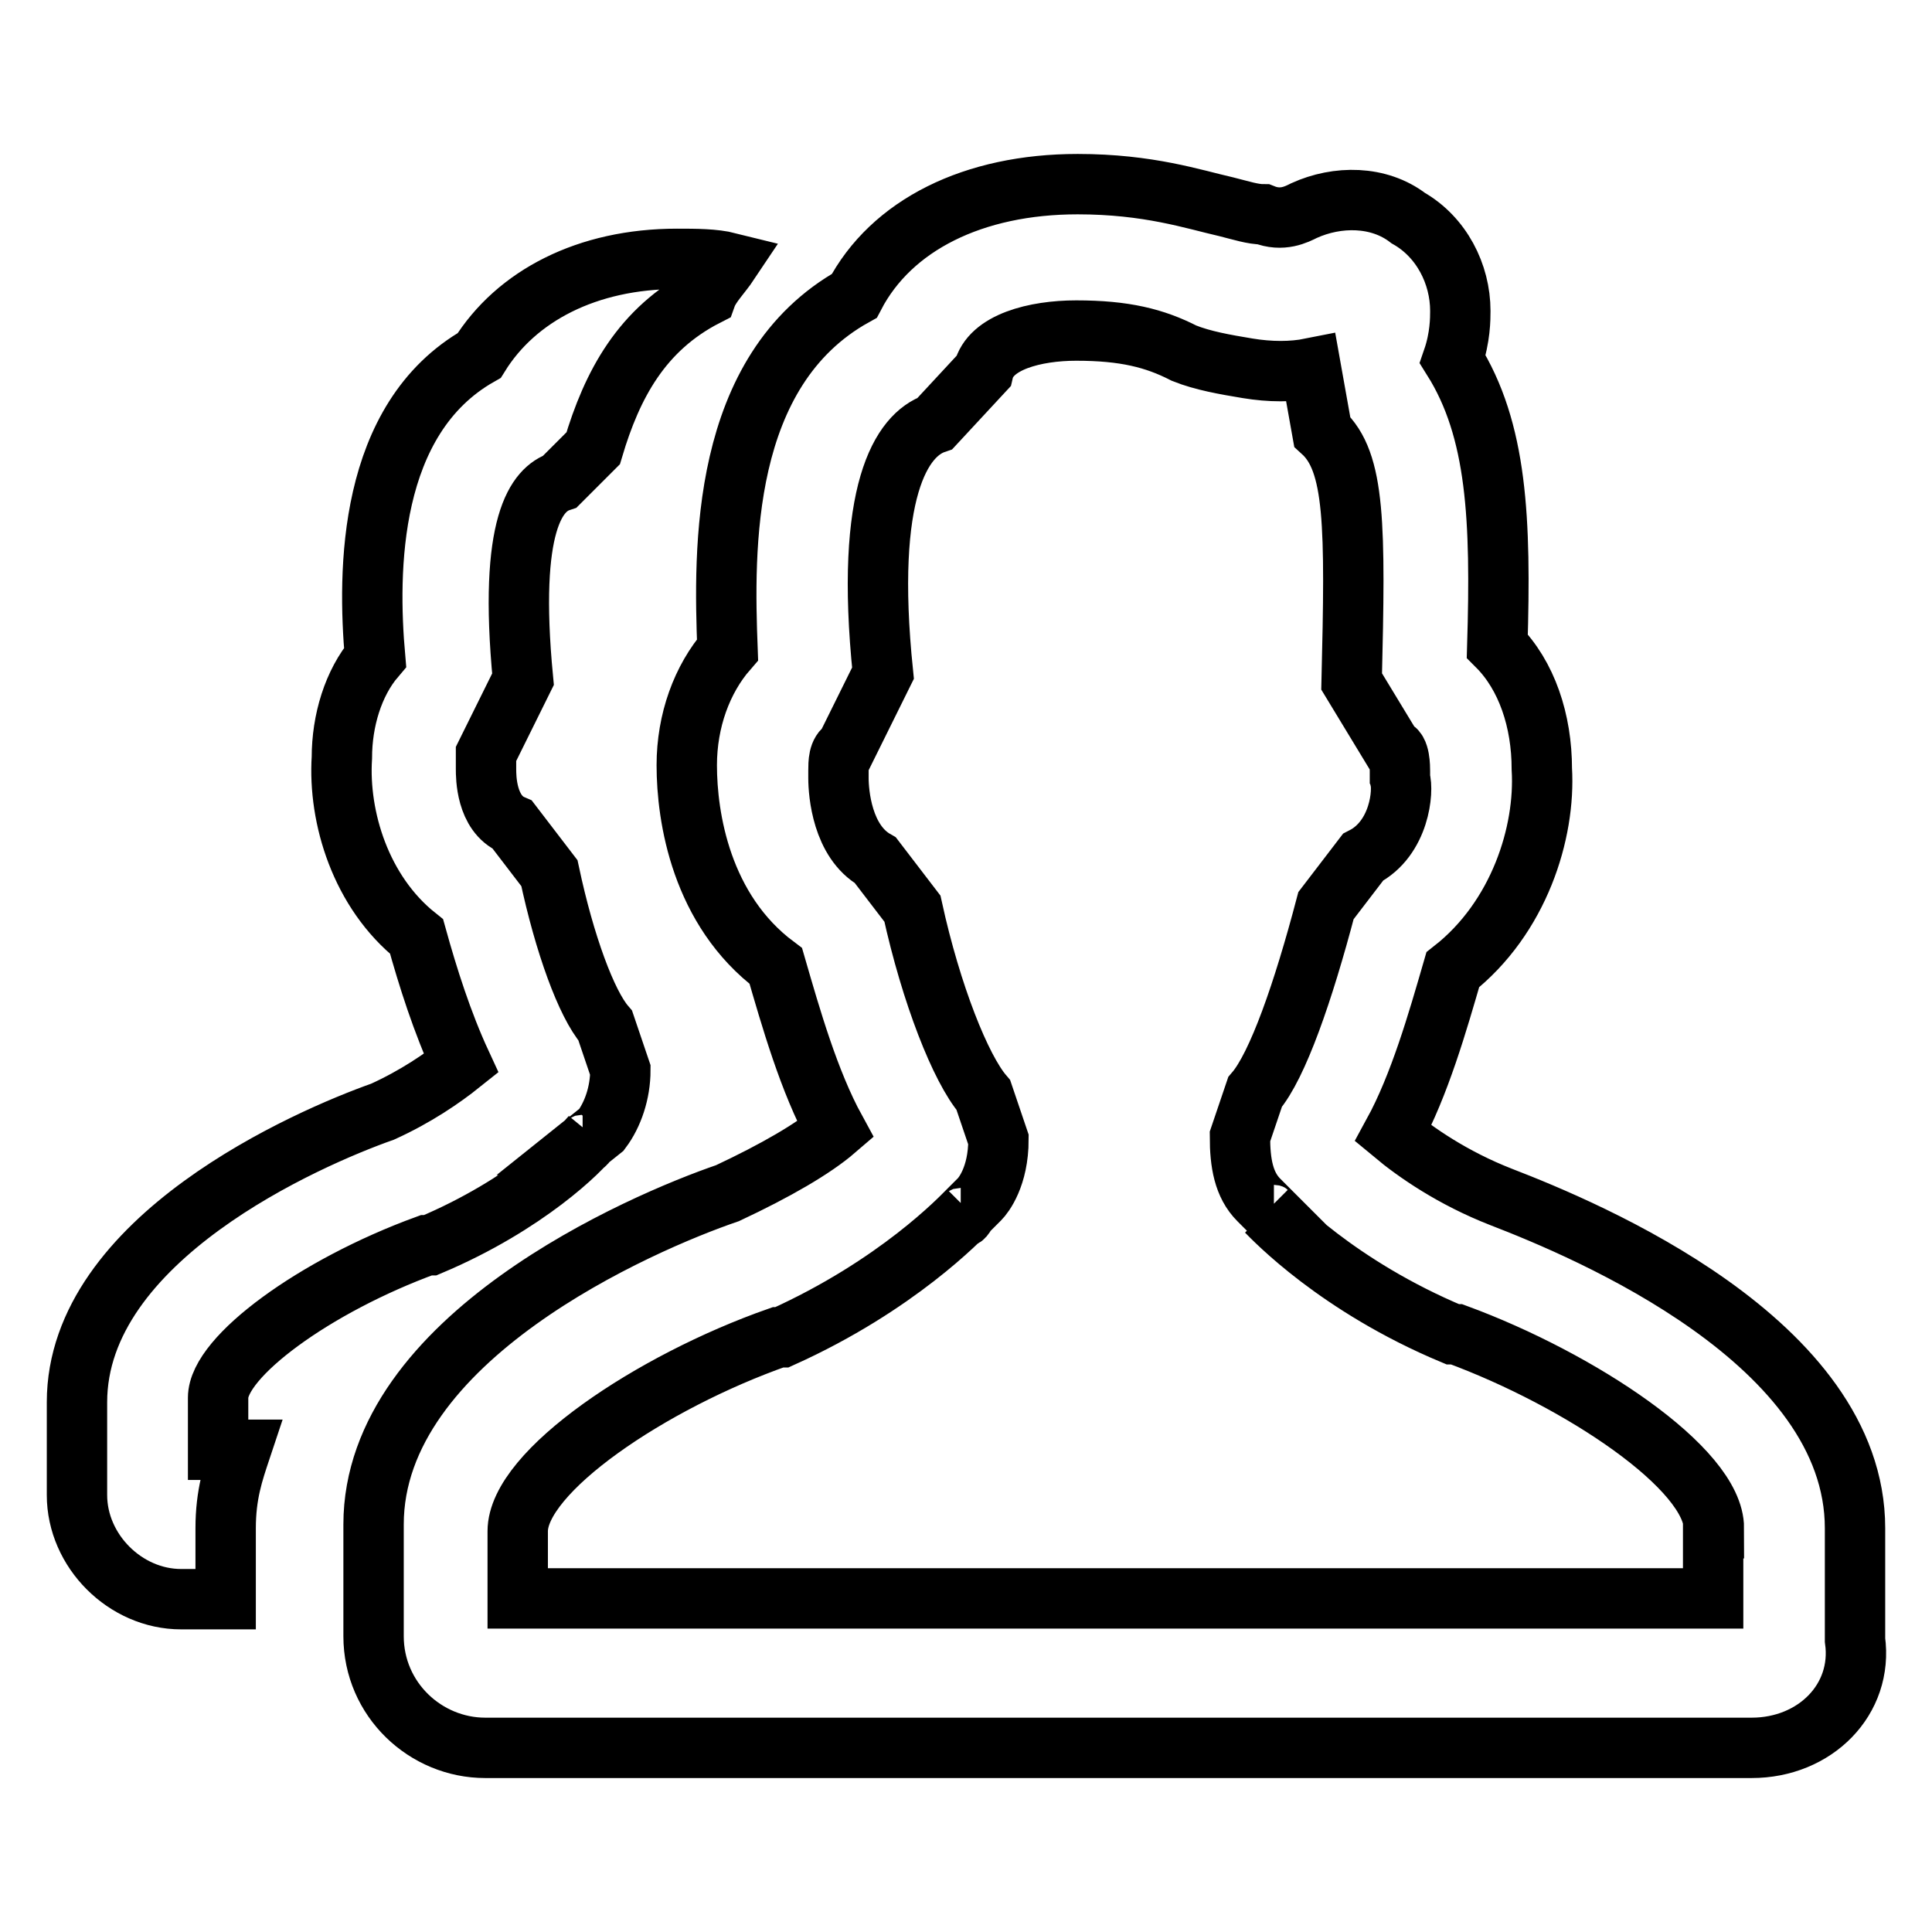 <?xml version="1.0" encoding="utf-8"?>
<!-- Svg Vector Icons : http://www.onlinewebfonts.com/icon -->
<!DOCTYPE svg PUBLIC "-//W3C//DTD SVG 1.1//EN" "http://www.w3.org/Graphics/SVG/1.1/DTD/svg11.dtd">
<svg version="1.1" xmlns="http://www.w3.org/2000/svg" xmlns:xlink="http://www.w3.org/1999/xlink" x="0px" y="0px" viewBox="0 0 256 256" enable-background="new 0 0 256 256" xml:space="preserve">
<g> <path stroke-width="8" fill-opacity="0" stroke="#000000"  d="M232.1,231.6H64.3c-7.9,0-14.8-6.4-14.8-14.8V202c0-24.7,35.5-40,46.9-43.9c6.4-3,11.4-5.9,14.3-8.4 c-3.5-6.4-5.9-14.8-7.9-21.7c-9.9-7.4-11.8-19.7-11.8-26.6c0-5.9,2-11.4,5.4-15.3c-0.5-13.3-1-37,16.8-46.9 c4.9-9.4,15.8-14.8,29.6-14.8c9.4,0,15.3,2,19.7,3c2,0.5,3.5,1,4.9,1c2.5,1,4.4,0,5.4-0.5c4.4-2,9.9-2,13.8,1 c4.4,2.5,6.9,7.4,6.9,12.3c0,1,0,3.5-1,6.4c5.9,9.4,6.4,21.2,5.9,38c3.9,3.9,5.9,9.9,5.9,16.3c0.5,8.4-3,19.7-11.8,26.6 c-2,6.9-4.4,15.3-7.9,21.7c3,2.5,7.9,5.9,14.3,8.4c11.4,4.4,46.9,19.2,46.9,43.9v14.8C246.9,225.2,240.5,231.6,232.1,231.6z  M227.1,202.5c0-7.9-17.8-19.7-34.1-25.7h-0.5c-15.3-6.4-23.7-15.3-24.7-16.3c0,0,0.5,0.5,1,0.5l-2-2c-2-2-2.5-4.9-2.5-8.4l2-5.9 c3-3.5,6.4-13.3,9.4-24.7l4.9-6.4c4.9-2.5,5.4-8.9,4.9-10.4v-1c0-0.5,0-3-1-3l-5.4-8.9c0.5-20.7,0.5-29.1-3.9-33.1l-1.5-8.4 c-2.5,0.5-5.4,0.5-8.4,0c-3-0.5-5.9-1-8.4-2c-3.9-2-7.9-3-14.3-3c-5.4,0-11.4,1.5-12.3,5.4l-6.4,6.9c-4.4,1.5-9.4,8.9-6.9,33.1 l-4.9,9.9c-1,0.5-1,2-1,3v1c0,2,0.5,8.4,4.9,10.9l4.9,6.4c2.5,11.4,6.4,21.2,9.4,24.7l2,5.9c0,4.9-2,7.4-2.5,7.9l-2.5,2.5 c0.5,0,0.5-0.5,1-1c-1,1-9.4,9.9-24.7,16.8h-0.5c-16.8,5.9-34.5,17.8-34.5,25.7v8.9h158.4V202.5z M78.6,59.4l-4.4,4.4 c-3,1-6.9,5.4-4.9,26.2l-4.9,9.9c0,0,0,0.5,0,1v1c0,1,0,5.9,3.5,7.4l4.9,6.4c2,9.4,4.9,17.3,7.4,20.2l2,5.9c0,3-1,5.9-2.5,7.9 l-2.5,2c0.5,0,0.5-0.5,1-1c-1,1.5-8.4,8.9-21.2,14.3h-0.5c-14.8,5.4-27.6,14.8-27.6,20.2v6.9h3c-1,3-2,5.9-2,10.4v9.4h-5.9 c-7.4,0-13.8-6.4-13.8-13.8v-12.3c0-21.7,30.6-35,40.5-38.5c4.4-2,7.9-4.4,10.4-6.4c-2.5-5.4-4.4-11.4-5.9-16.8 c-7.4-5.9-10.4-15.8-9.9-23.7c0-4.9,1.5-9.9,4.4-13.3c-1-11.4-1-31.6,13.8-40c4.9-7.9,14.3-12.8,26.2-12.8c2.5,0,4.9,0,6.9,0.5 c-1,1.5-2.5,3-3,4.4C85,43.6,81.1,51,78.6,59.4z"/></g>
</svg>
